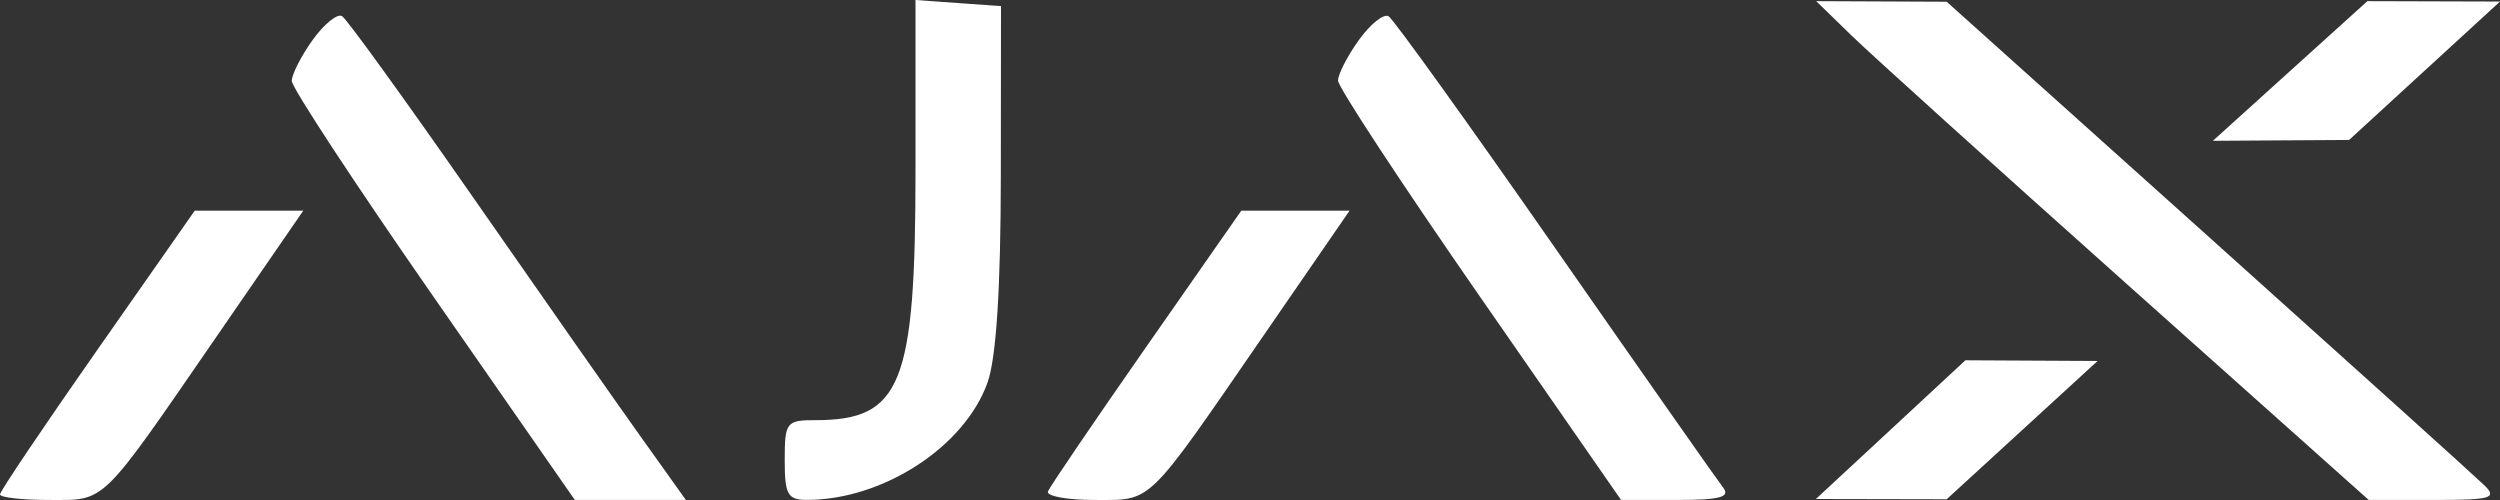 <?xml version="1.0" encoding="UTF-8"?> <svg xmlns="http://www.w3.org/2000/svg" width="115" height="23" viewBox="0 0 115 23" fill="none"><rect x="0" y="0" width="115" height="23" fill="#333333" stroke="none"/> <path fill-rule="evenodd" clip-rule="evenodd" d="M42.113 7.85C42.113 17.696 41.459 19.327 37.515 19.327C36.169 19.327 36.097 19.42 36.097 21.162C36.097 22.761 36.231 22.997 37.138 22.995C40.636 22.987 44.39 20.537 45.431 17.583C45.829 16.455 46.033 13.264 46.038 8.084L46.046 0.282L44.08 0.141L42.113 0V7.85ZM85.159 1.623C86.045 2.486 91.763 7.649 97.866 13.095L108.962 22.998H111.965C114.591 22.998 114.882 22.915 114.289 22.332C113.917 21.966 108.197 16.81 101.579 10.873L89.547 0.08L86.547 0.066L83.546 0.053L85.159 1.623ZM105.346 3.265L101.793 6.477L104.925 6.457L108.058 6.438L111.529 3.255L115 0.071L111.95 0.062L108.9 0.053L105.346 3.265ZM14.381 1.839C13.853 2.575 13.421 3.424 13.421 3.726C13.421 4.027 16.35 8.487 19.931 13.636L26.442 22.998H28.996H31.55L29.503 20.13C28.377 18.553 24.907 13.599 21.793 9.123C18.678 4.646 15.952 0.875 15.736 0.742C15.52 0.609 14.91 1.103 14.381 1.839ZM62.51 1.839C61.981 2.575 61.549 3.417 61.549 3.709C61.549 4.001 64.479 8.46 68.059 13.619L74.569 22.998H77.14C79.128 22.998 79.609 22.868 79.261 22.424C79.014 22.109 75.542 17.159 71.548 11.425C67.553 5.691 64.102 0.887 63.877 0.75C63.654 0.613 63.039 1.103 62.51 1.839ZM4.48 16.089C2.016 19.608 0 22.602 0 22.743C0 22.883 1.009 22.998 2.242 22.998C4.893 22.998 4.566 23.316 9.921 15.541L13.951 9.69H11.455H8.959L4.48 16.089ZM52.73 15.951C50.327 19.395 48.291 22.39 48.206 22.605C48.121 22.821 49.078 22.998 50.333 22.998C53.028 22.998 52.686 23.328 58.05 15.541L62.08 9.69H59.59H57.1L52.73 15.951ZM86.97 19.764L83.531 22.954L86.539 22.96L89.547 22.966L93.018 19.786L96.489 16.605L93.449 16.589L90.409 16.573L86.97 19.764Z" fill="white"></path> </svg> 